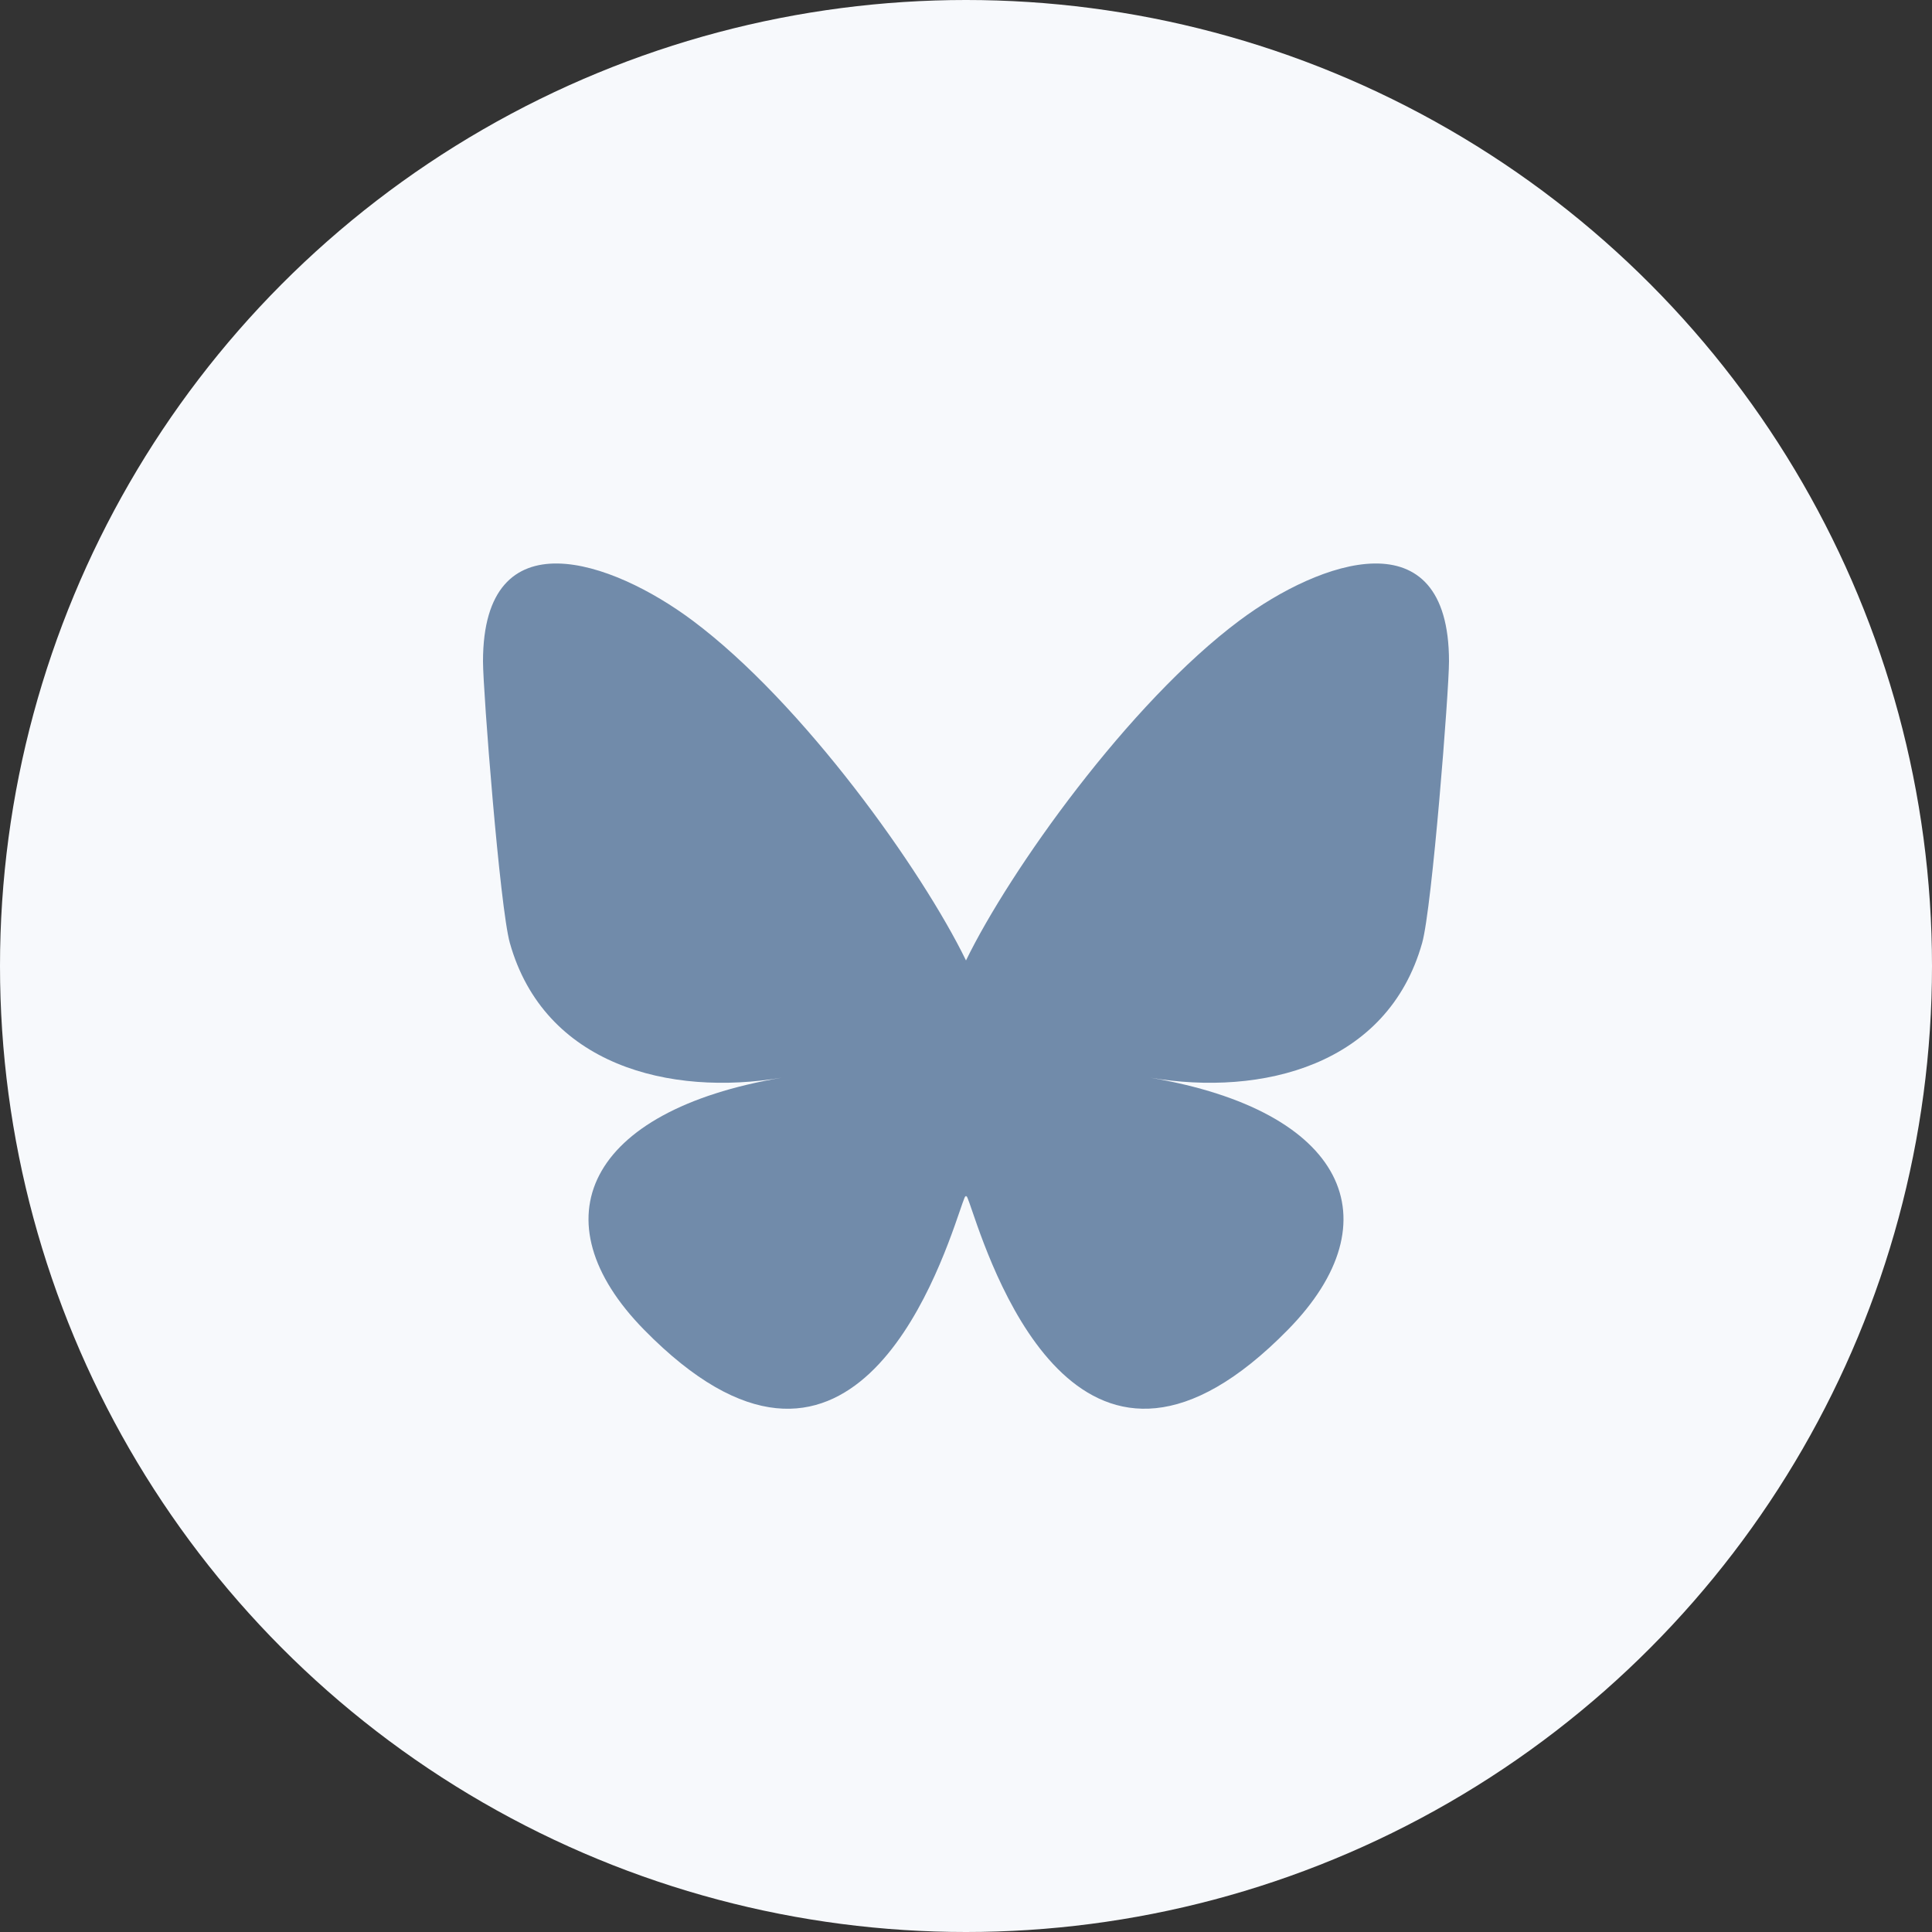 <svg width="48" height="48" viewBox="0 0 48 48" fill="none" xmlns="http://www.w3.org/2000/svg">
<rect x="0" y="0" width="48" height="48" fill="#333333" stroke="none"/>
<circle cx="24" cy="24" r="24" fill="#F7F9FC"/>
<path d="M17.202 15.414C19.954 17.466 22.913 21.629 24 23.862C25.087 21.629 28.046 17.466 30.798 15.414C32.783 13.932 36 12.786 36 16.433C36 17.162 35.58 22.552 35.333 23.427C34.477 26.469 31.355 27.245 28.578 26.775C33.432 27.596 34.667 30.316 32 33.035C26.936 38.199 24.721 31.739 24.153 30.084C24.049 29.78 24.001 29.638 24 29.759C23.999 29.638 23.951 29.78 23.847 30.084C23.279 31.739 21.064 38.2 16 33.035C13.333 30.316 14.568 27.596 19.422 26.775C16.645 27.245 13.523 26.469 12.667 23.427C12.42 22.552 12 17.161 12 16.433C12 12.786 15.217 13.932 17.202 15.414H17.202Z" fill="#718BAA"/>
</svg>
